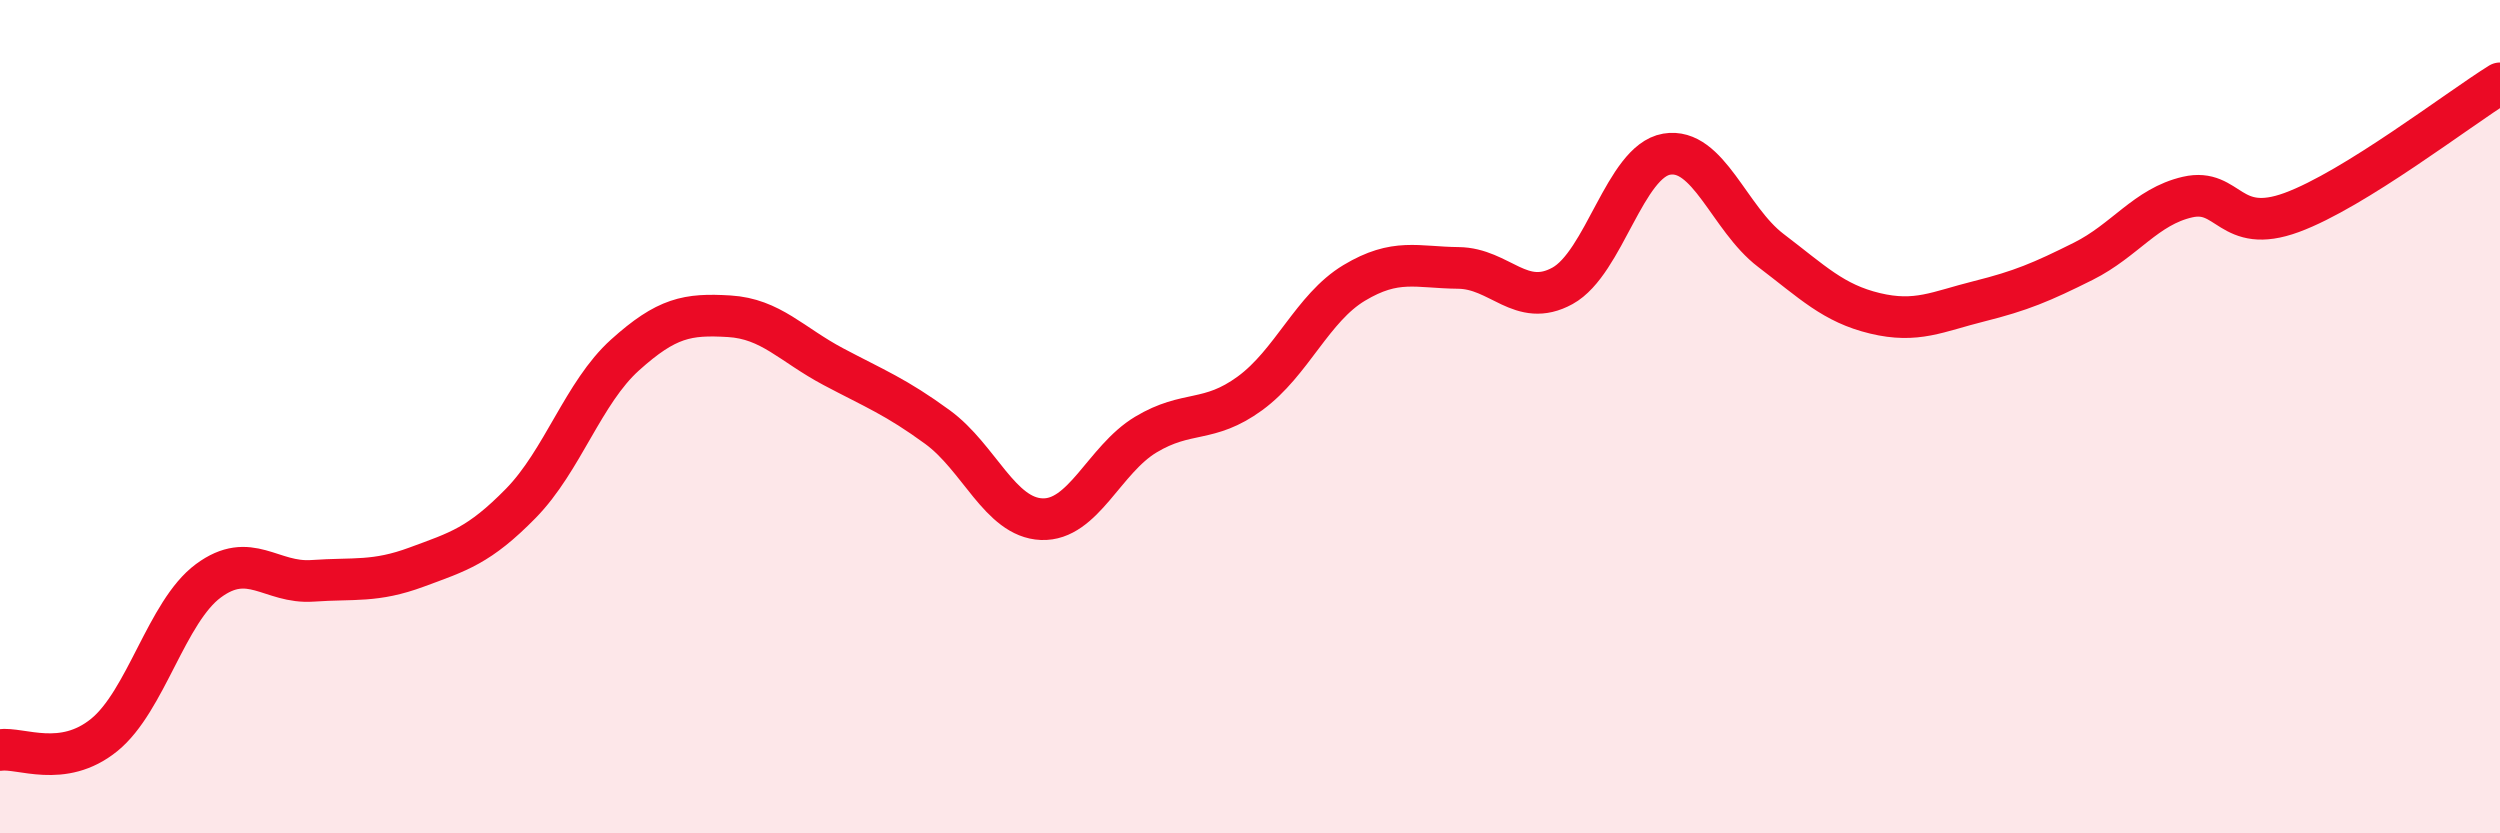 
    <svg width="60" height="20" viewBox="0 0 60 20" xmlns="http://www.w3.org/2000/svg">
      <path
        d="M 0,18 C 0.5,17.93 1.5,18.45 2.5,17.64 C 3.5,16.83 4,14.68 5,13.94 C 6,13.2 6.5,14.01 7.5,13.94 C 8.5,13.87 9,13.98 10,13.61 C 11,13.24 11.5,13.1 12.5,12.08 C 13.5,11.06 14,9.42 15,8.52 C 16,7.62 16.5,7.53 17.5,7.59 C 18.5,7.65 19,8.27 20,8.8 C 21,9.33 21.5,9.52 22.5,10.25 C 23.5,10.98 24,12.42 25,12.46 C 26,12.5 26.5,11.03 27.5,10.43 C 28.5,9.83 29,10.17 30,9.44 C 31,8.71 31.5,7.39 32.5,6.79 C 33.5,6.19 34,6.42 35,6.43 C 36,6.44 36.5,7.41 37.5,6.86 C 38.5,6.31 39,3.87 40,3.7 C 41,3.53 41.5,5.25 42.5,6.01 C 43.5,6.77 44,7.28 45,7.52 C 46,7.76 46.5,7.48 47.5,7.23 C 48.5,6.98 49,6.77 50,6.27 C 51,5.77 51.5,4.96 52.5,4.73 C 53.5,4.5 53.5,5.65 55,5.1 C 56.5,4.55 59,2.62 60,2L60 20L0 20Z"
        fill="#EB0A25"
        opacity="0.1"
        stroke-linecap="round"
        stroke-linejoin="round"
      />
      <path
        d="M 0,18 C 0.5,17.93 1.5,18.45 2.5,17.64 C 3.5,16.83 4,14.68 5,13.94 C 6,13.2 6.5,14.01 7.5,13.94 C 8.5,13.87 9,13.98 10,13.61 C 11,13.24 11.5,13.1 12.5,12.08 C 13.5,11.06 14,9.42 15,8.52 C 16,7.62 16.5,7.53 17.5,7.59 C 18.5,7.65 19,8.27 20,8.8 C 21,9.33 21.5,9.52 22.5,10.25 C 23.5,10.98 24,12.42 25,12.46 C 26,12.5 26.5,11.03 27.5,10.43 C 28.5,9.83 29,10.17 30,9.44 C 31,8.71 31.5,7.39 32.5,6.79 C 33.5,6.19 34,6.42 35,6.43 C 36,6.44 36.5,7.41 37.5,6.86 C 38.5,6.31 39,3.87 40,3.7 C 41,3.53 41.5,5.25 42.5,6.01 C 43.5,6.77 44,7.28 45,7.52 C 46,7.76 46.5,7.48 47.5,7.23 C 48.5,6.98 49,6.77 50,6.27 C 51,5.77 51.5,4.96 52.5,4.73 C 53.5,4.5 53.5,5.65 55,5.1 C 56.5,4.55 59,2.62 60,2"
        stroke="#EB0A25"
        stroke-width="1"
        fill="none"
        stroke-linecap="round"
        stroke-linejoin="round"
      />
    </svg>
  